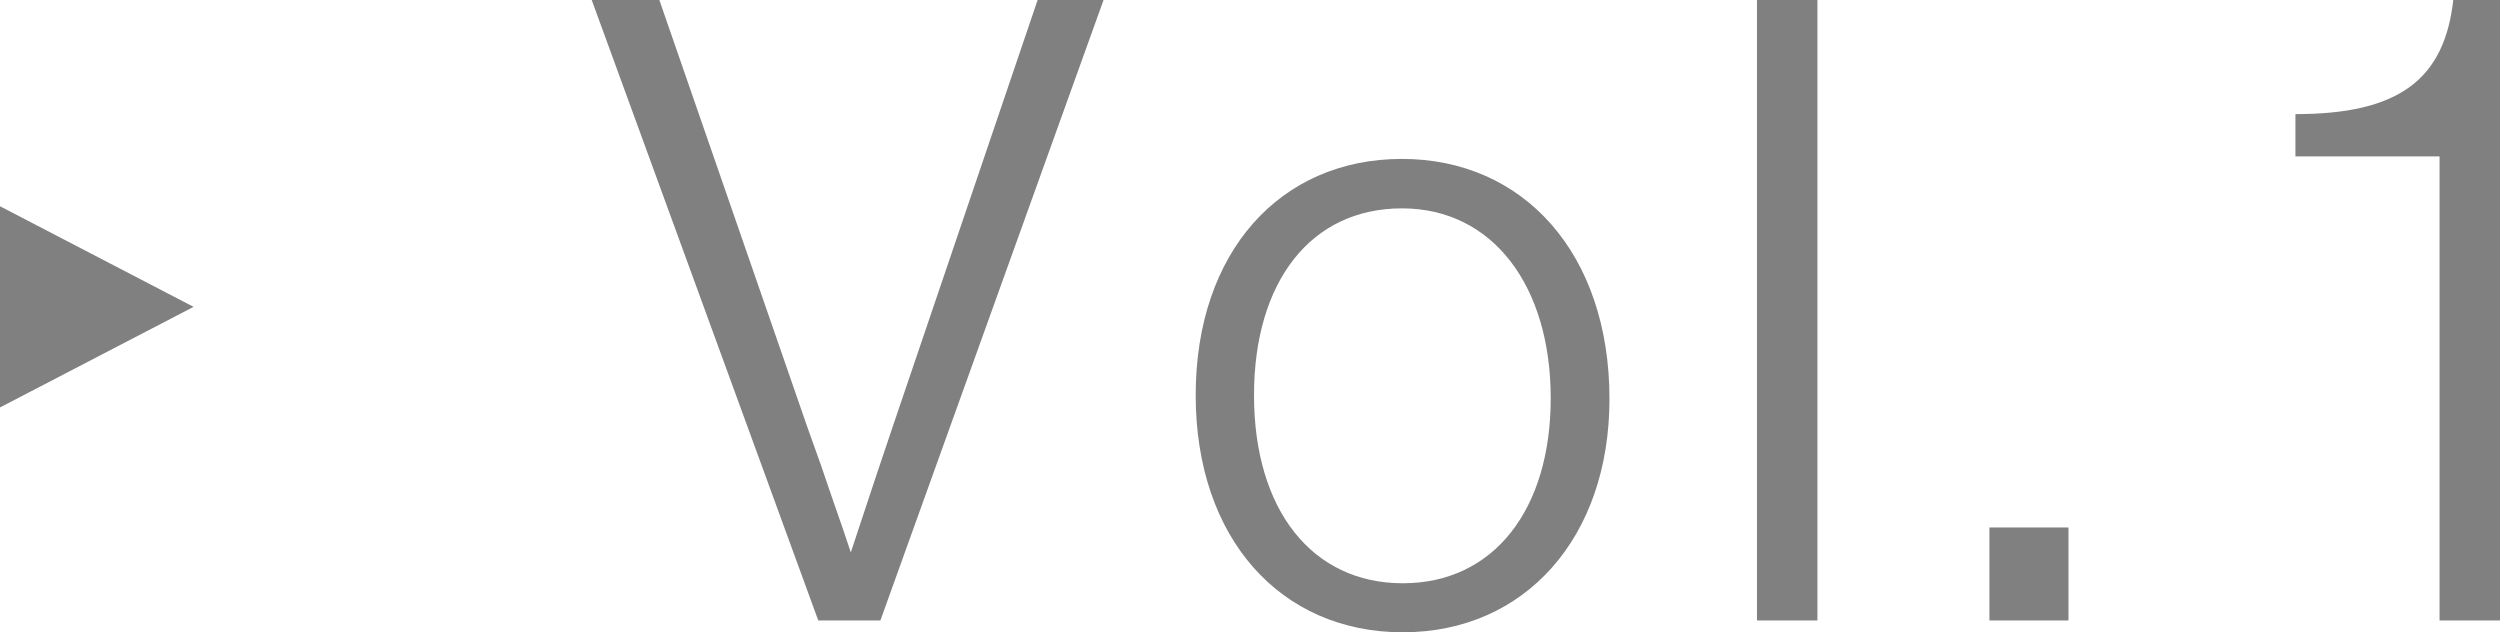 <svg xmlns="http://www.w3.org/2000/svg" width="59.15" height="14.96" viewBox="0 0 59.15 14.96"><defs><style>.cls-1{fill:gray;}</style></defs><g id="レイヤー_2" data-name="レイヤー 2"><g id="レイヤー_1-2" data-name="レイヤー 1"><path class="cls-1" d="M19.36,14.68,14,0h1.6l3.5,10.1c.31.86.31.86.64,1.83.13.37.26.74.39,1.14.55-1.67.62-1.87,1-3L24.55,0h1.56L20.83,14.68Z"/><path class="cls-1" d="M38.08,9.44c0,3.28-2,5.52-4.89,5.52s-4.9-2.22-4.9-5.61,2-5.59,4.88-5.59S38.08,6,38.08,9.44Zm-8.41-.09c0,2.71,1.37,4.45,3.52,4.45s3.5-1.74,3.5-4.38-1.36-4.49-3.52-4.49S29.67,6.67,29.67,9.35Z"/><path class="cls-1" d="M43,14.68H41.57V0H43Z"/><path class="cls-1" d="M48.94,12.48v2.2H47.07v-2.2Z"/><path class="cls-1" d="M59.15,14.68H57.72V3.7H54.31v-1c2.44,0,3.54-.81,3.74-2.75h1.1Z"/><polyline class="cls-1" points="0 4.88 4.58 7.26 0 9.64"/></g></g></svg>